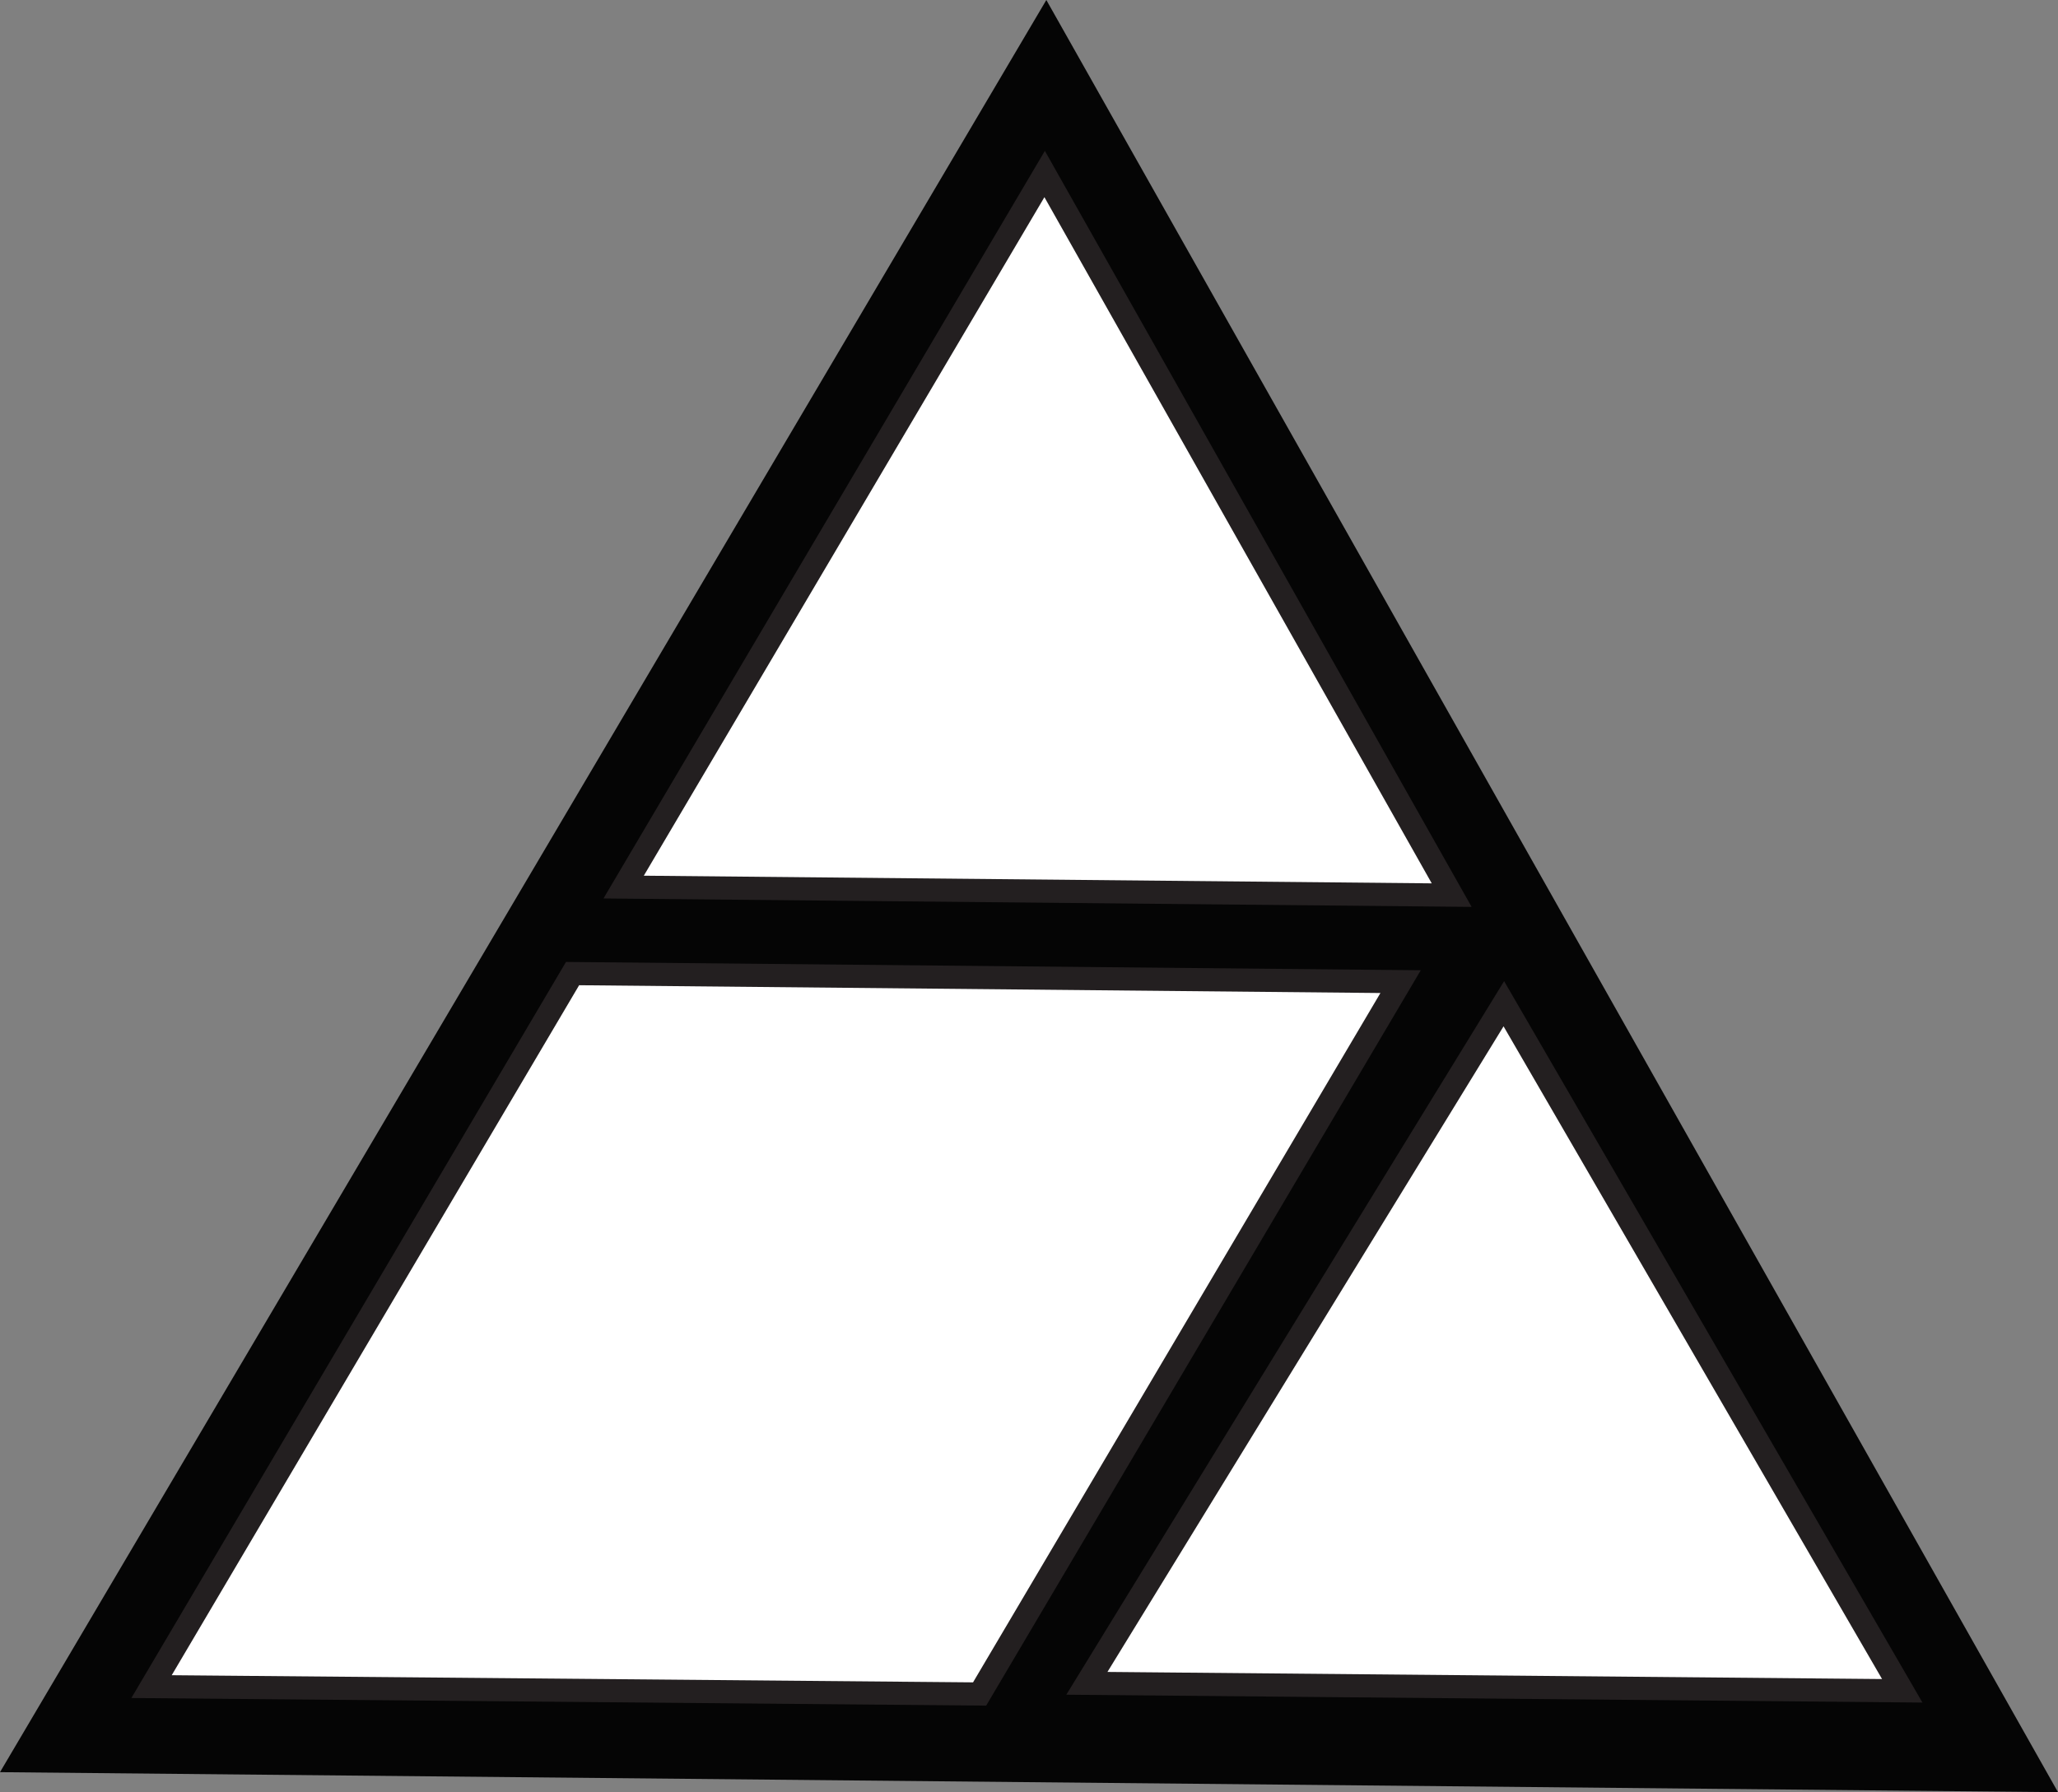 <?xml version="1.0" encoding="UTF-8"?>
<svg id="Layer_2" data-name="Layer 2" xmlns="http://www.w3.org/2000/svg" viewBox="0 0 800 696.71">
  <rect x="0" y="0" width="800" height="696.71" fill="#808080" stroke="none"/>
  <defs>
    <style>
      .cls-1 {
        fill: #fff;
        stroke: #231f20;
        stroke-linecap: round;
        stroke-width: 9px;
      }

      .cls-2 {
        fill: #050505;
        stroke-width: 0px;
      }
    </style>
  </defs>
  <g id="Layer_1-2" data-name="Layer 1">
    <g>
      <polygon class="cls-2" points="406.74 0 0 688.93 800 696.71 406.74 0"/>
      <polygon class="cls-1" points="406.08 67.65 242.43 344.85 564.31 347.98 406.08 67.65"/>
      <polygon class="cls-1" points="222.57 378.48 544.45 381.61 380.8 658.54 58.91 655.67 222.57 378.48"/>
      <polygon class="cls-1" points="584.58 390.2 422.5 654.39 739.46 657.3 584.58 390.2"/>
    </g>
  </g>
</svg>